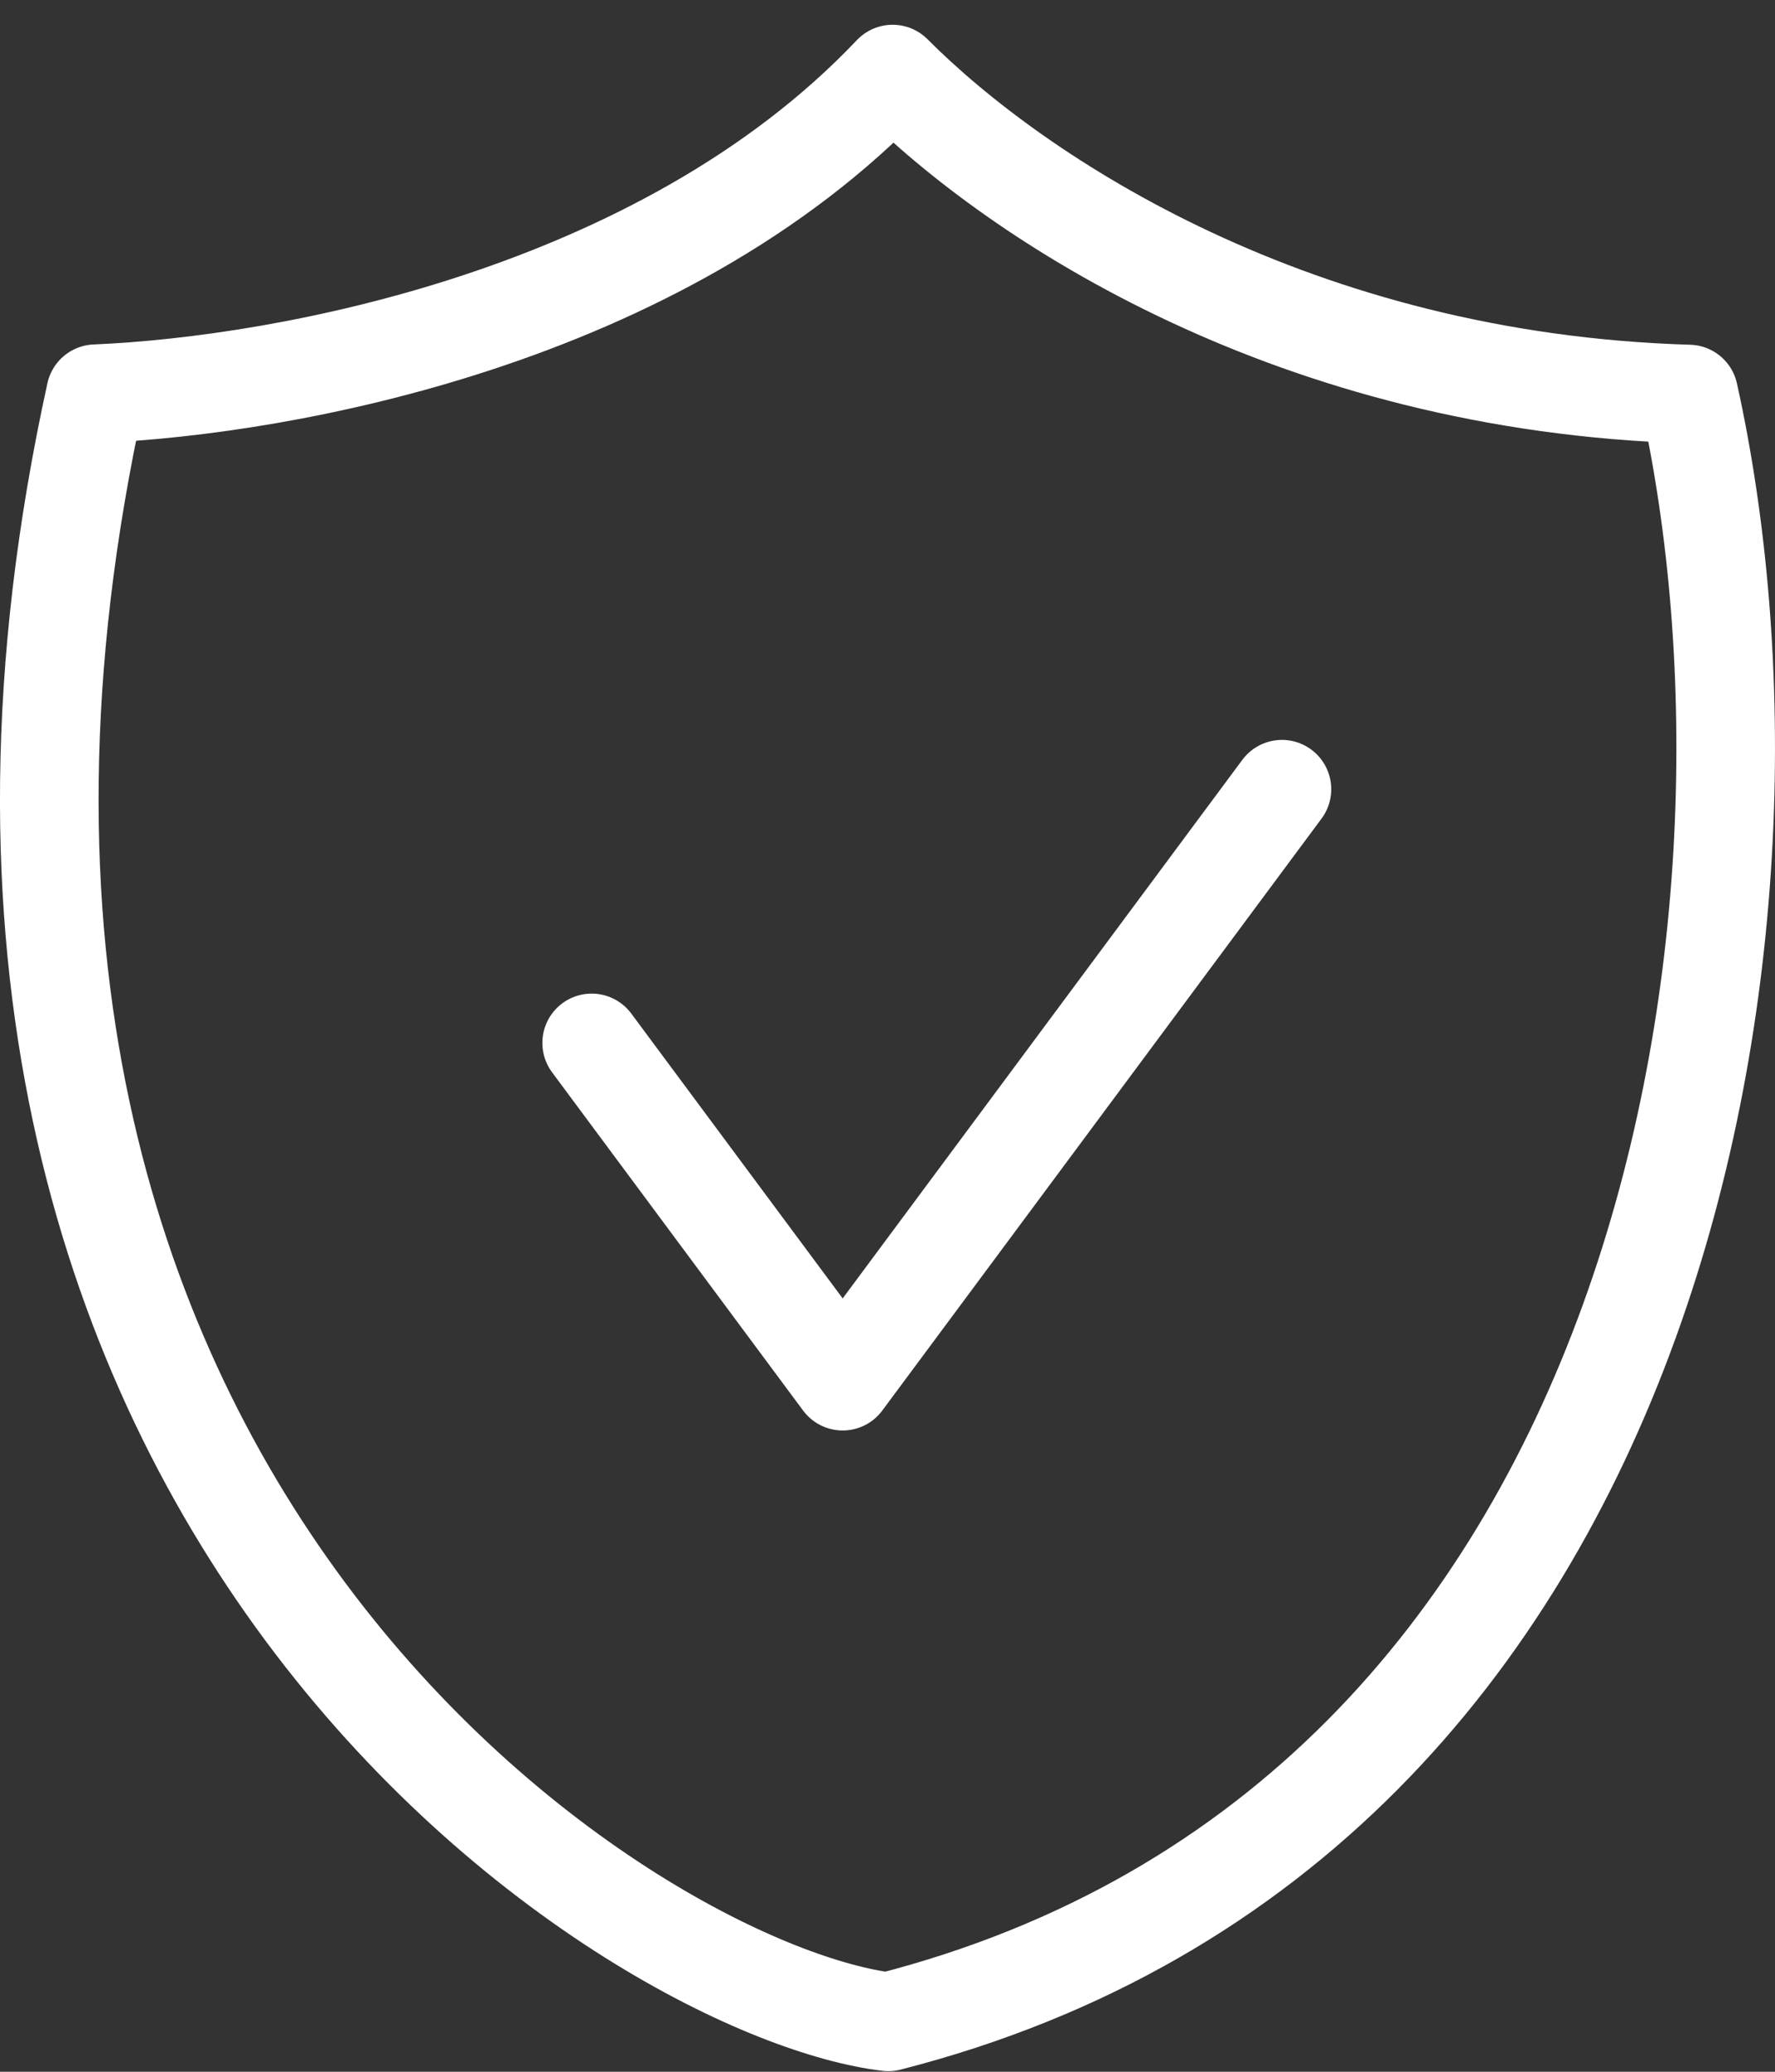 <svg width="60" height="70" viewBox="0 0 60 70" fill="none" xmlns="http://www.w3.org/2000/svg">
<rect x="0" y="0" width="60" height="70" fill="#333333" stroke="none"/>
<g clip-path="url(#clip0_179_526)">
<g clip-path="url(#clip1_179_526)">
<g clip-path="url(#clip2_179_526)">
<path d="M55.075 44.641C51.124 55.547 43.327 64.916 30.028 68.313C28.019 68.077 24.87 66.953 21.326 64.725C17.663 62.421 13.699 59.01 10.298 54.424C3.677 45.494 -0.88 32.013 3.231 13.304C6.545 13.162 11.248 12.499 16.072 10.917C21.023 9.294 26.233 6.66 30.173 2.503C34.41 6.753 43.805 12.925 57.086 13.314C59.065 22.233 58.894 34.101 55.075 44.641Z" stroke="white" stroke-width="3.333" stroke-linecap="round" stroke-linejoin="round"/>
<path d="M20 35.238L28.485 46.666L43.333 26.666" stroke="white" stroke-width="3.333" stroke-linecap="round" stroke-linejoin="round"/>
</g>
</g>
</g>
<defs>
<clipPath id="clip0_179_526">
<rect width="60" height="70" fill="white"/>
</clipPath>
<clipPath id="clip1_179_526">
<rect width="60" height="70" fill="white"/>
</clipPath>
<clipPath id="clip2_179_526">
<rect width="60" height="70" fill="white"/>
</clipPath>
</defs>
</svg>
